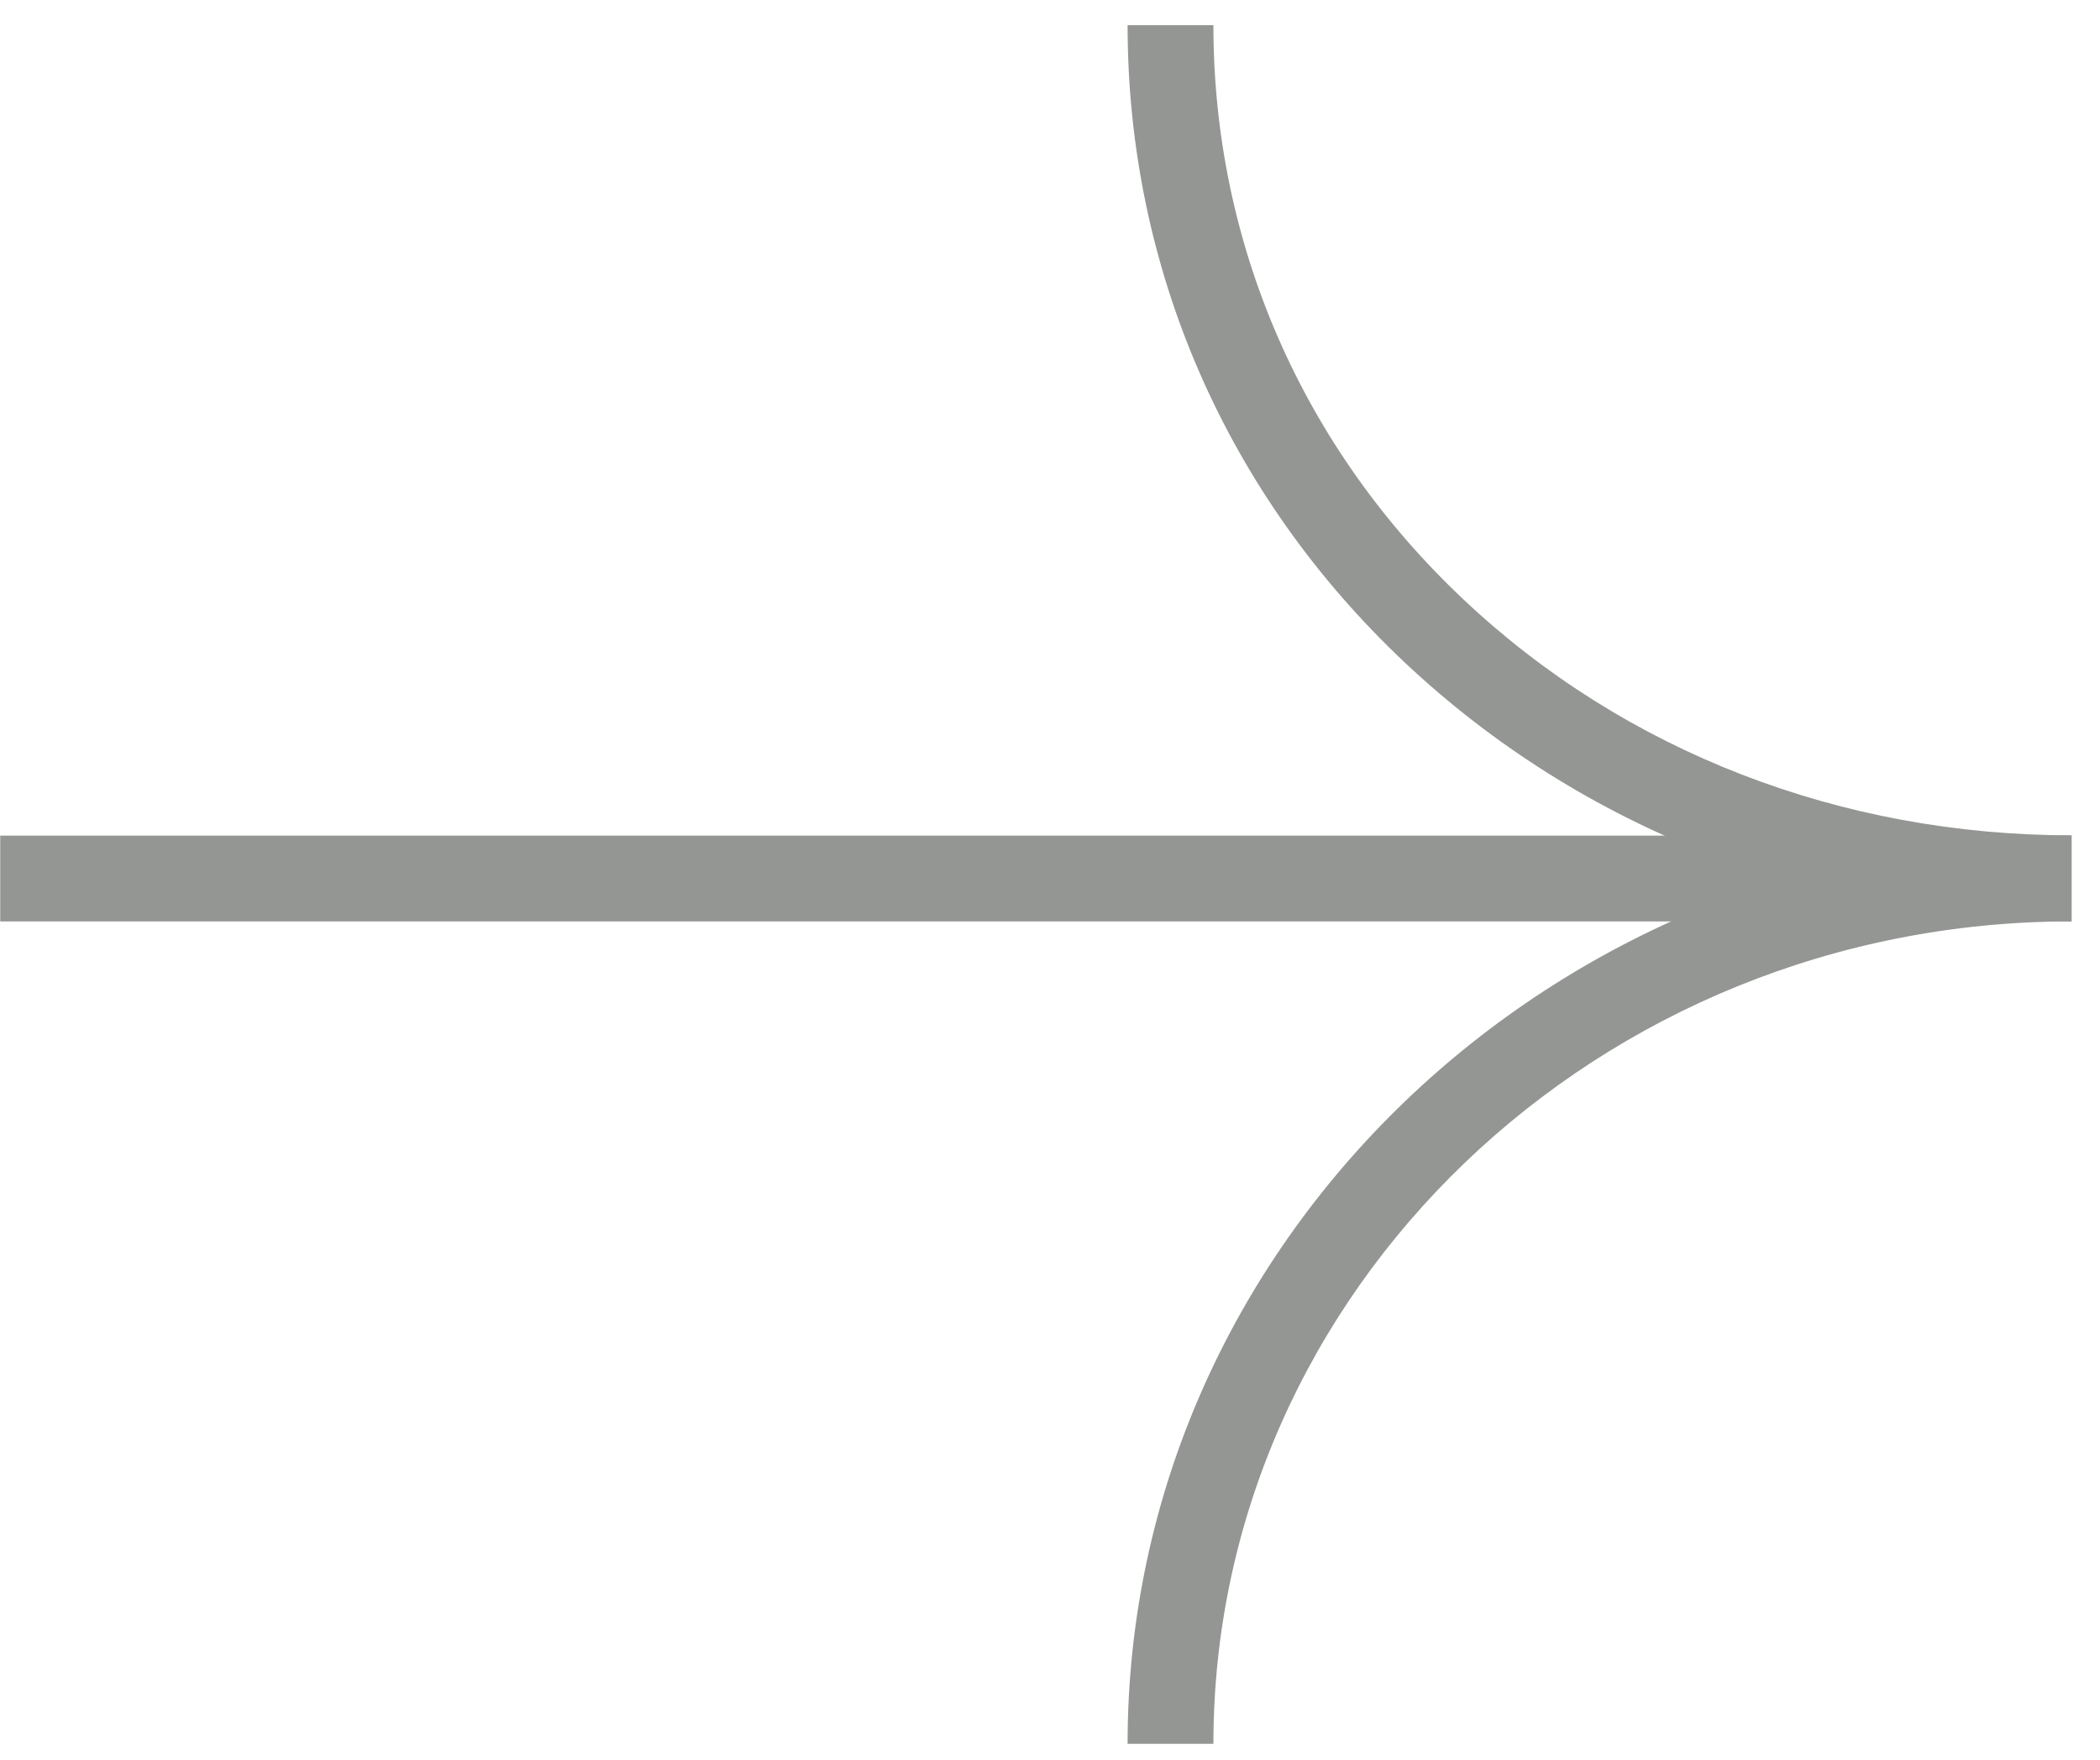 <svg width="37" height="31" viewBox="0 0 37 31" fill="none" xmlns="http://www.w3.org/2000/svg">
<g opacity="0.5">
<path d="M31.872 14.721L31.872 16.233L0.004 16.233L0.004 14.721L16.747 14.721L31.872 14.721Z" fill="#292D28"/>
<path d="M36.499 14.72L36.499 16.232C28.159 16.232 21.379 22.734 21.379 30.721L19.867 30.721C19.867 21.9 27.329 14.72 36.499 14.72Z" fill="#292D28"/>
<path d="M36.499 14.721L36.499 16.233C32.044 16.233 27.877 14.613 24.75 11.671C21.601 8.706 19.867 4.718 19.867 0.443L21.379 0.443C21.379 4.296 22.945 7.888 25.79 10.565C28.63 13.242 32.434 14.716 36.504 14.716L36.499 14.721Z" fill="#292D28"/>
</g>
</svg>
